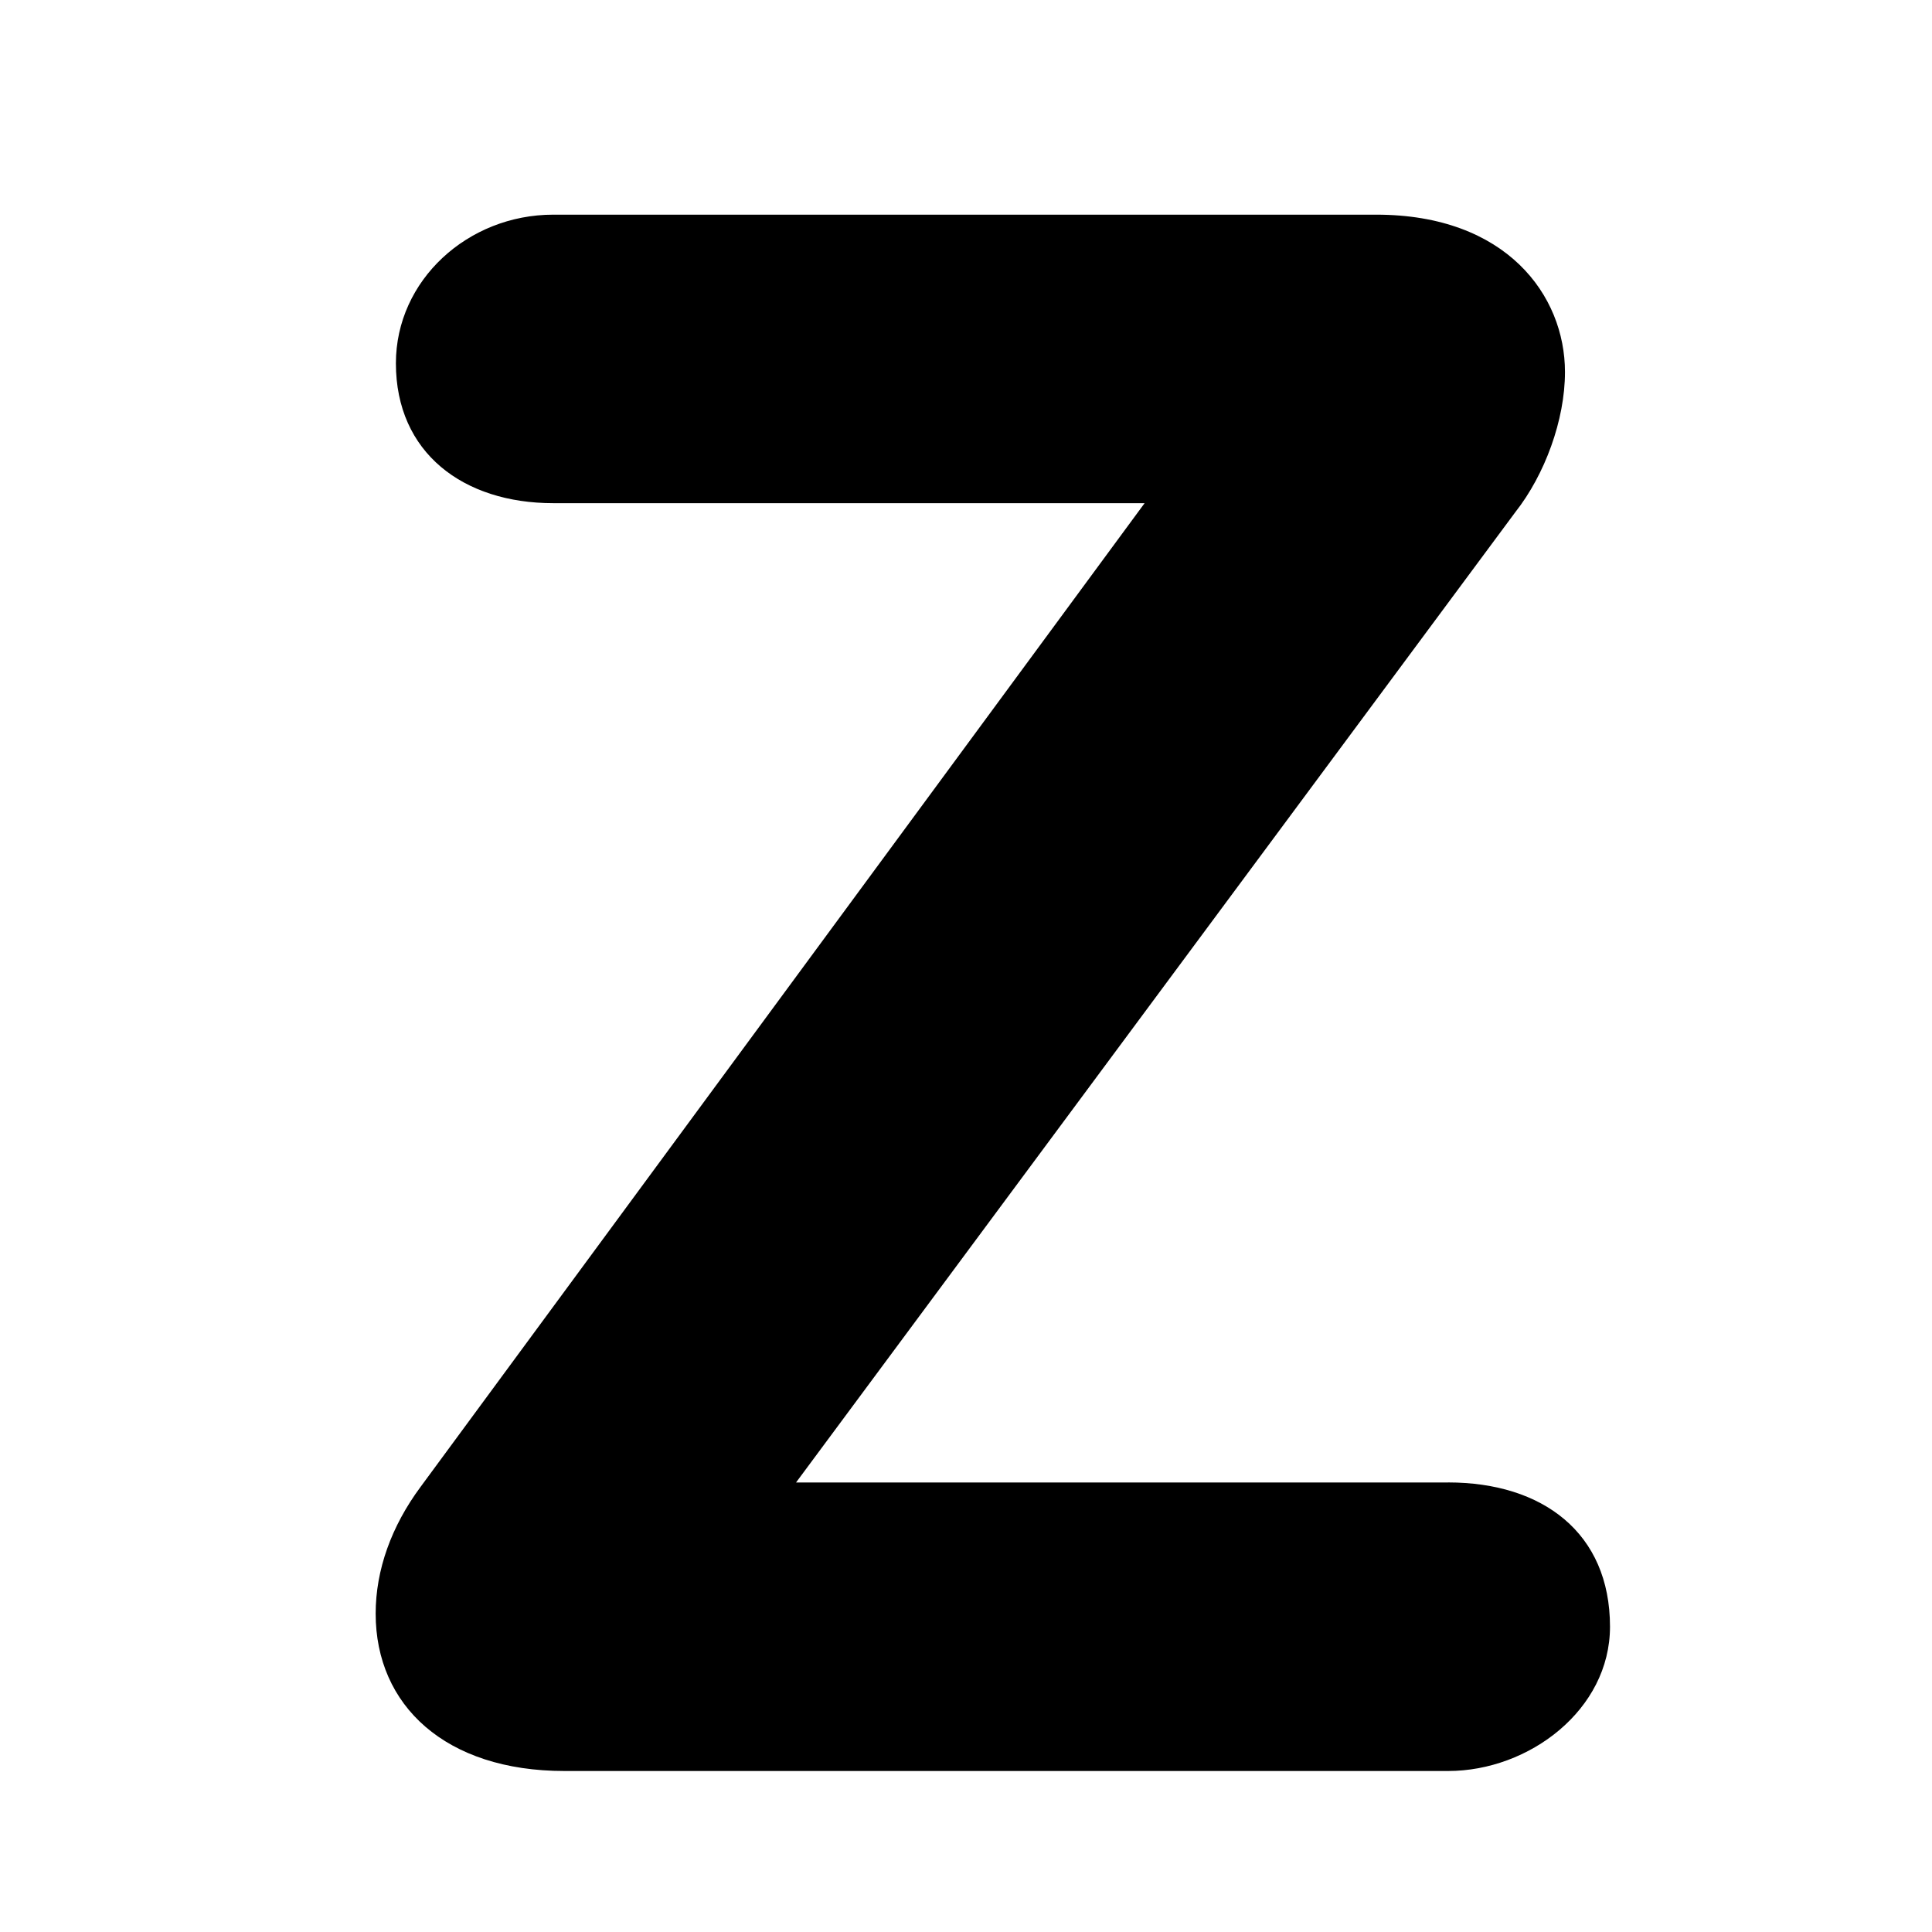 <svg viewBox="0 0 36 36" fill="none" xmlns="http://www.w3.org/2000/svg">
<path d="M26.984 27.623C28.742 27.623 30 28.56 30 30.311C30 31.86 28.491 33 26.984 33H10.518C8.299 33 7 31.778 7 30.068C7 29.253 7.293 28.439 7.838 27.704L21.328 9.376H10.309C8.634 9.376 7.377 8.439 7.377 6.769C7.377 5.222 8.717 4 10.309 4H25.644C28.072 4 29.161 5.507 29.161 6.932C29.161 7.828 28.784 8.846 28.239 9.539L14.833 27.624H26.984V27.623Z" fill="black"/>
</svg>
